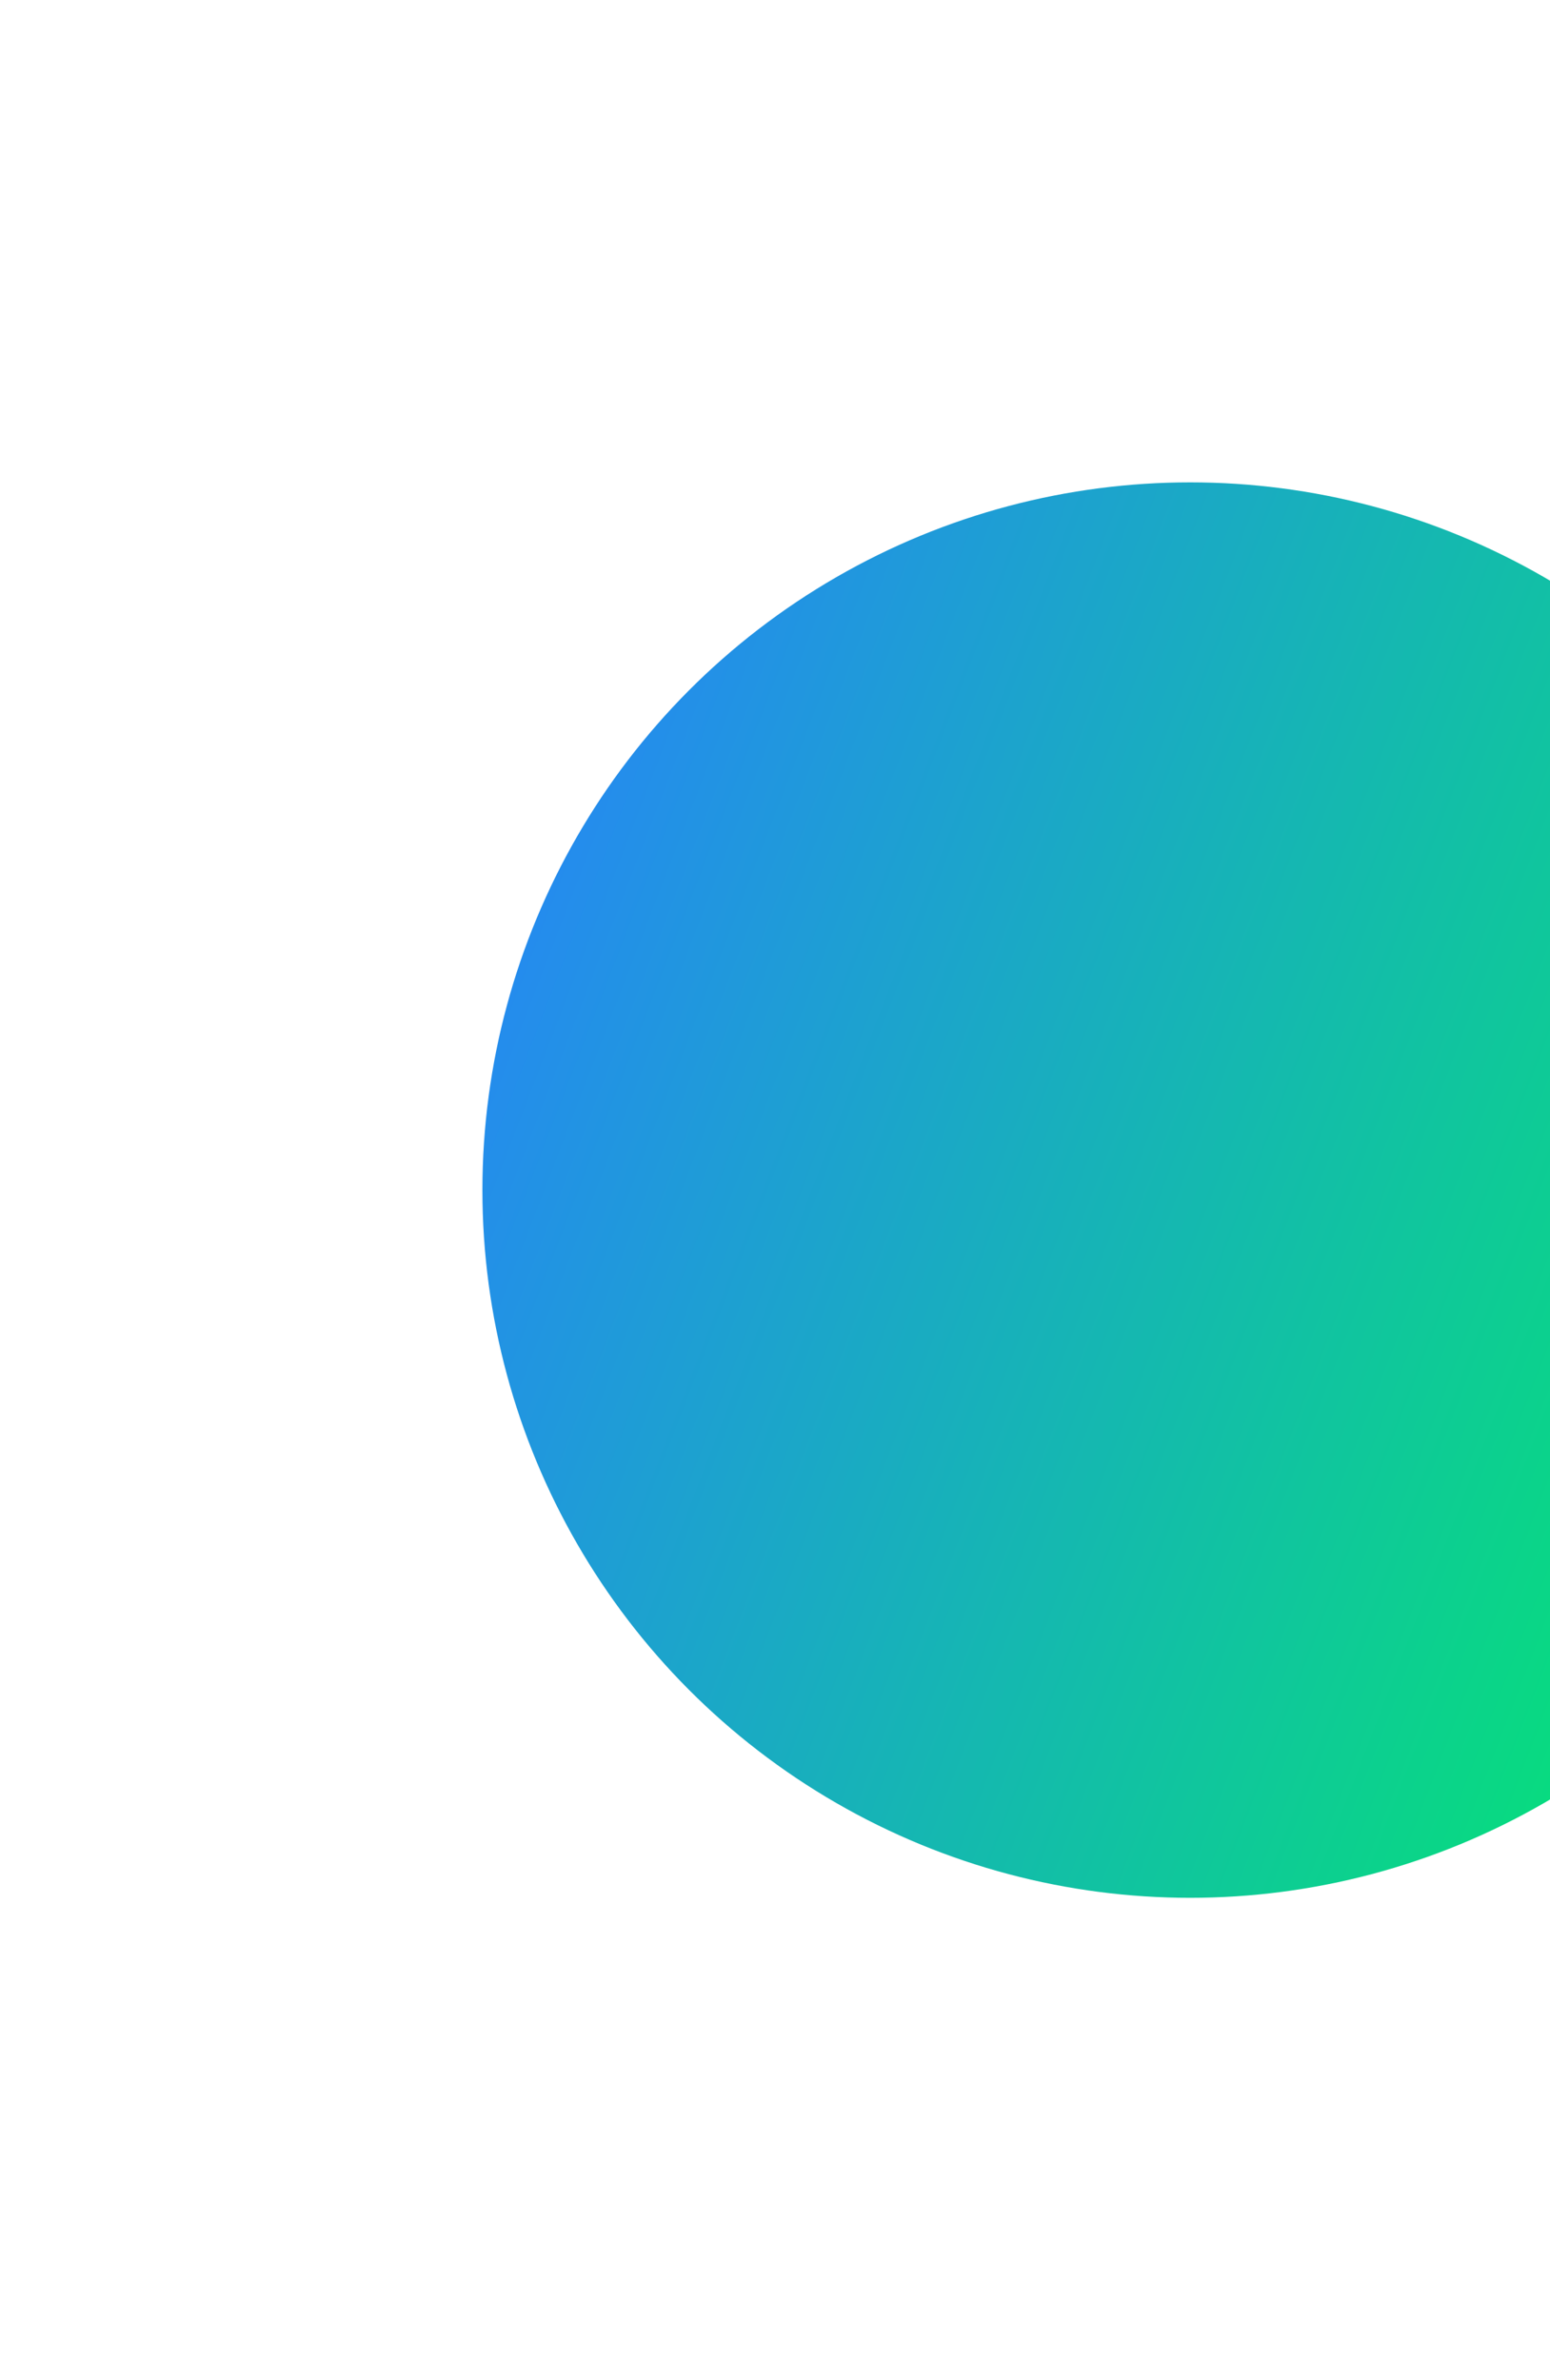 <svg width="196" height="301" viewBox="0 0 196 301" fill="none" xmlns="http://www.w3.org/2000/svg">
<g filter="url(#filter0_f)">
<circle cx="150.5" cy="150.5" r="89.5" fill="url(#paint0_linear)"/>
</g>
<defs>
<filter id="filter0_f" x="0" y="0" width="301" height="301" filterUnits="userSpaceOnUse" color-interpolation-filters="sRGB">
<feFlood flood-opacity="0" result="BackgroundImageFix"/>
<feBlend mode="normal" in="SourceGraphic" in2="BackgroundImageFix" result="shape"/>
<feGaussianBlur stdDeviation="30.5" result="effect1_foregroundBlur"/>
</filter>
<linearGradient id="paint0_linear" x1="61" y1="61" x2="278.334" y2="144.74" gradientUnits="userSpaceOnUse">
<stop stop-color="#297FFF"/>
<stop offset="1" stop-color="#00F260"/>
</linearGradient>
</defs>
</svg>
